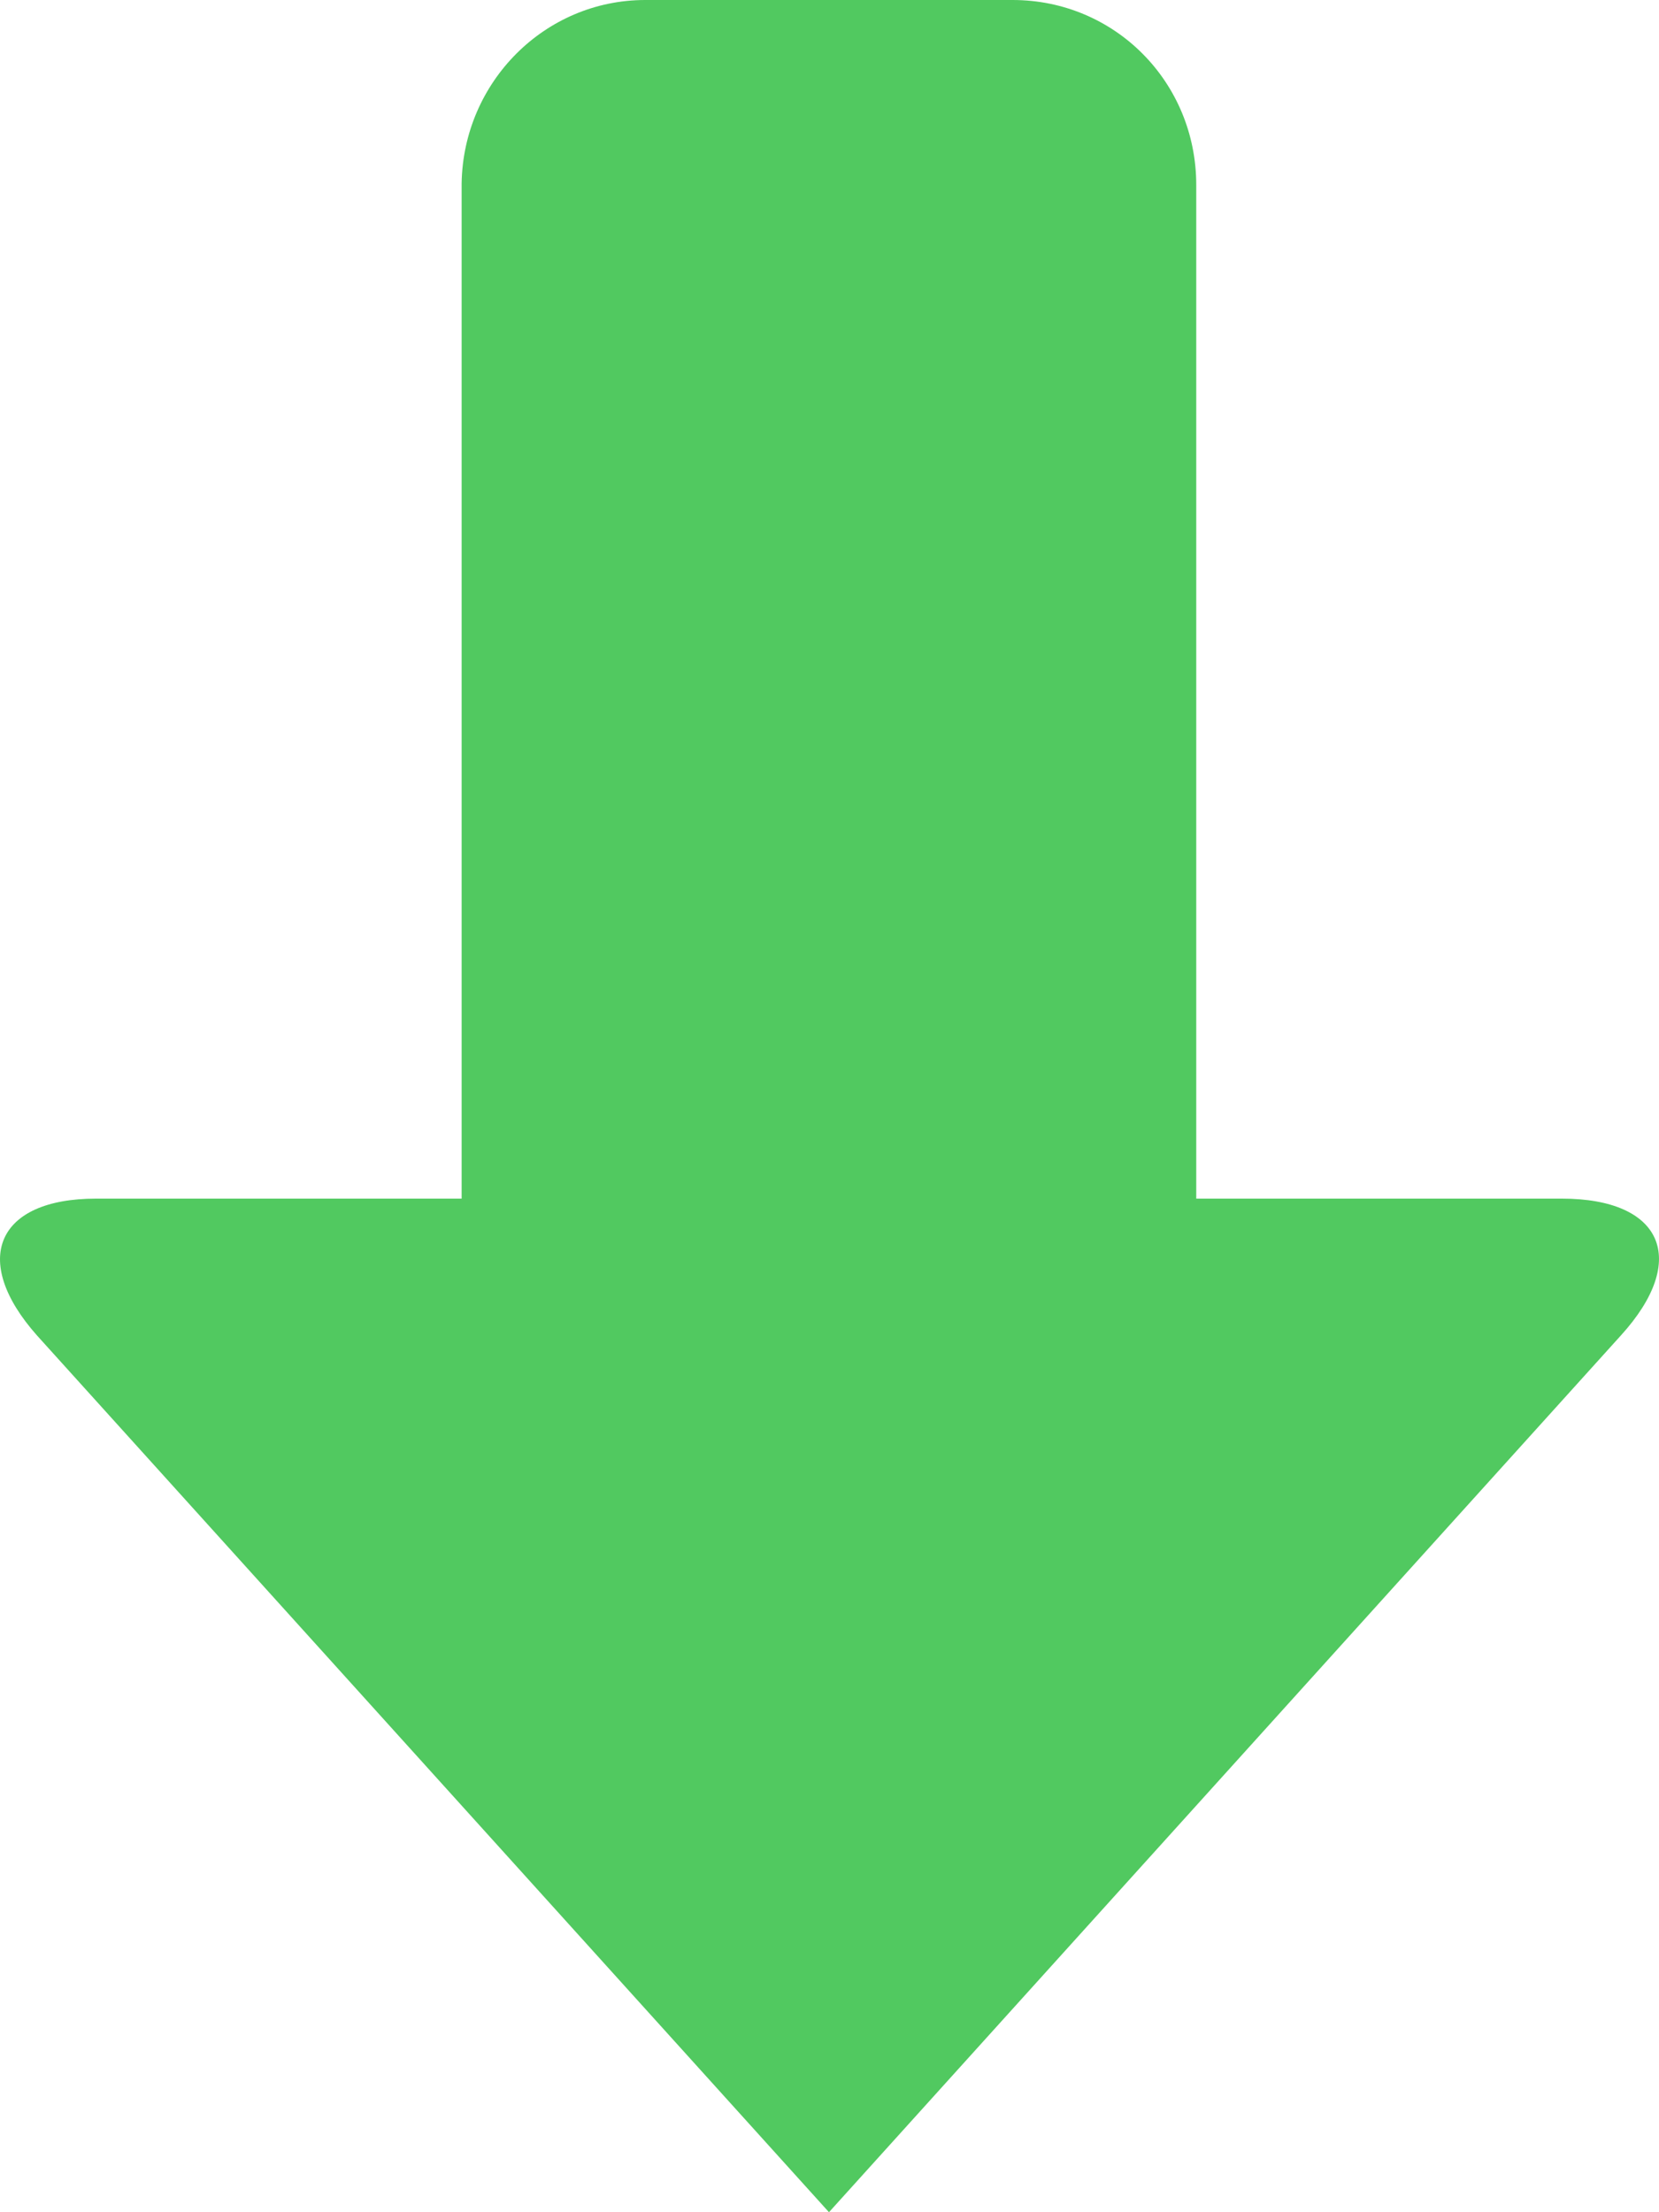 <svg xmlns="http://www.w3.org/2000/svg" xmlns:xlink="http://www.w3.org/1999/xlink" fill="none" version="1.1" width="20.625" height="27.5" viewBox="0 0 20.625 27.5"><g><path d="M0.459,16.6L10.306,27.5L20.152,16.6C21.006,15.66,20.669,14.9,19.418,14.9L14.872,14.9L14.872,2.3C14.872,1.02,13.859,0,12.589,0L8.022,0C6.772,0,5.759,1.02,5.739,2.28L5.739,14.9L1.193,14.9C-0.038,14.9,-0.375,15.66,0.459,16.6Z" fill="#51C960" fill-opacity="1"/></g></svg>